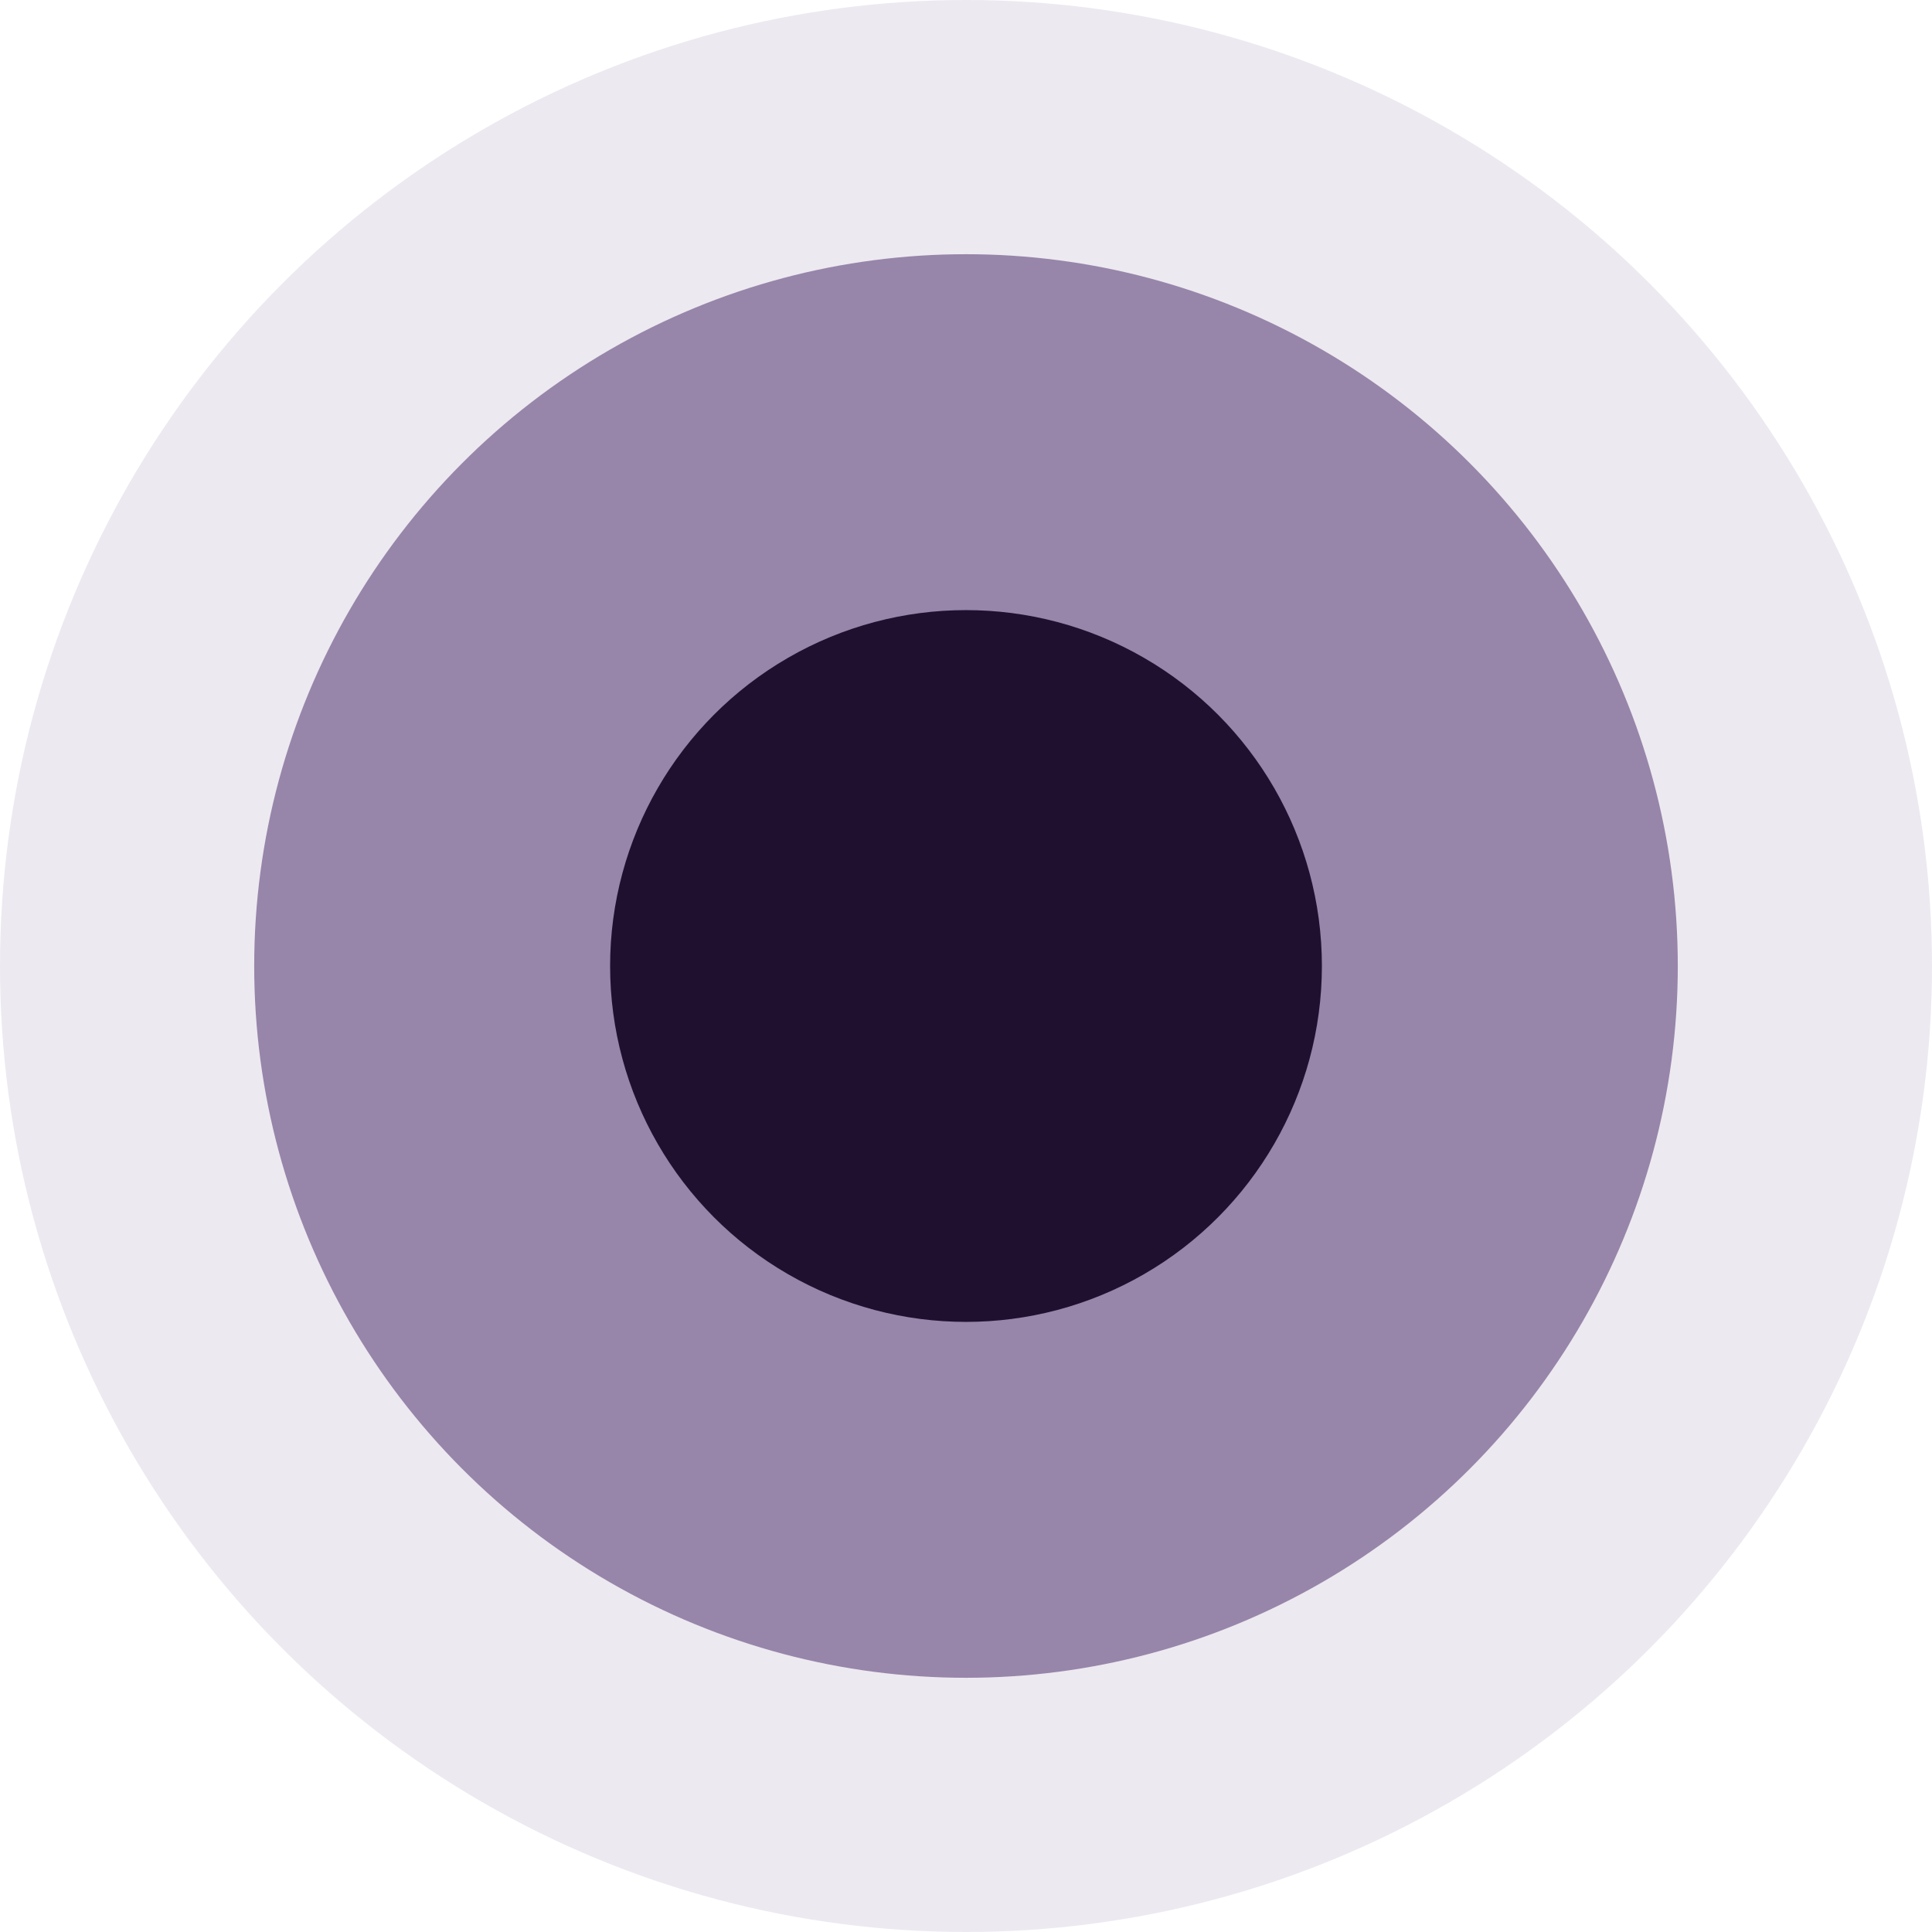 <svg width="38" height="38" viewBox="0 0 38 38" fill="none" xmlns="http://www.w3.org/2000/svg">
<ellipse cx="19" cy="19" rx="19" ry="19" transform="rotate(-180 19 19)" fill="#432365" fill-opacity="0.1"/>
<ellipse cx="19" cy="19" rx="14" ry="14" transform="rotate(-180 19 19)" fill="#432365" fill-opacity="0.5"/>
<ellipse cx="19" cy="19" rx="7" ry="7" transform="rotate(-180 19 19)" fill="#1f102f"/>
</svg>
